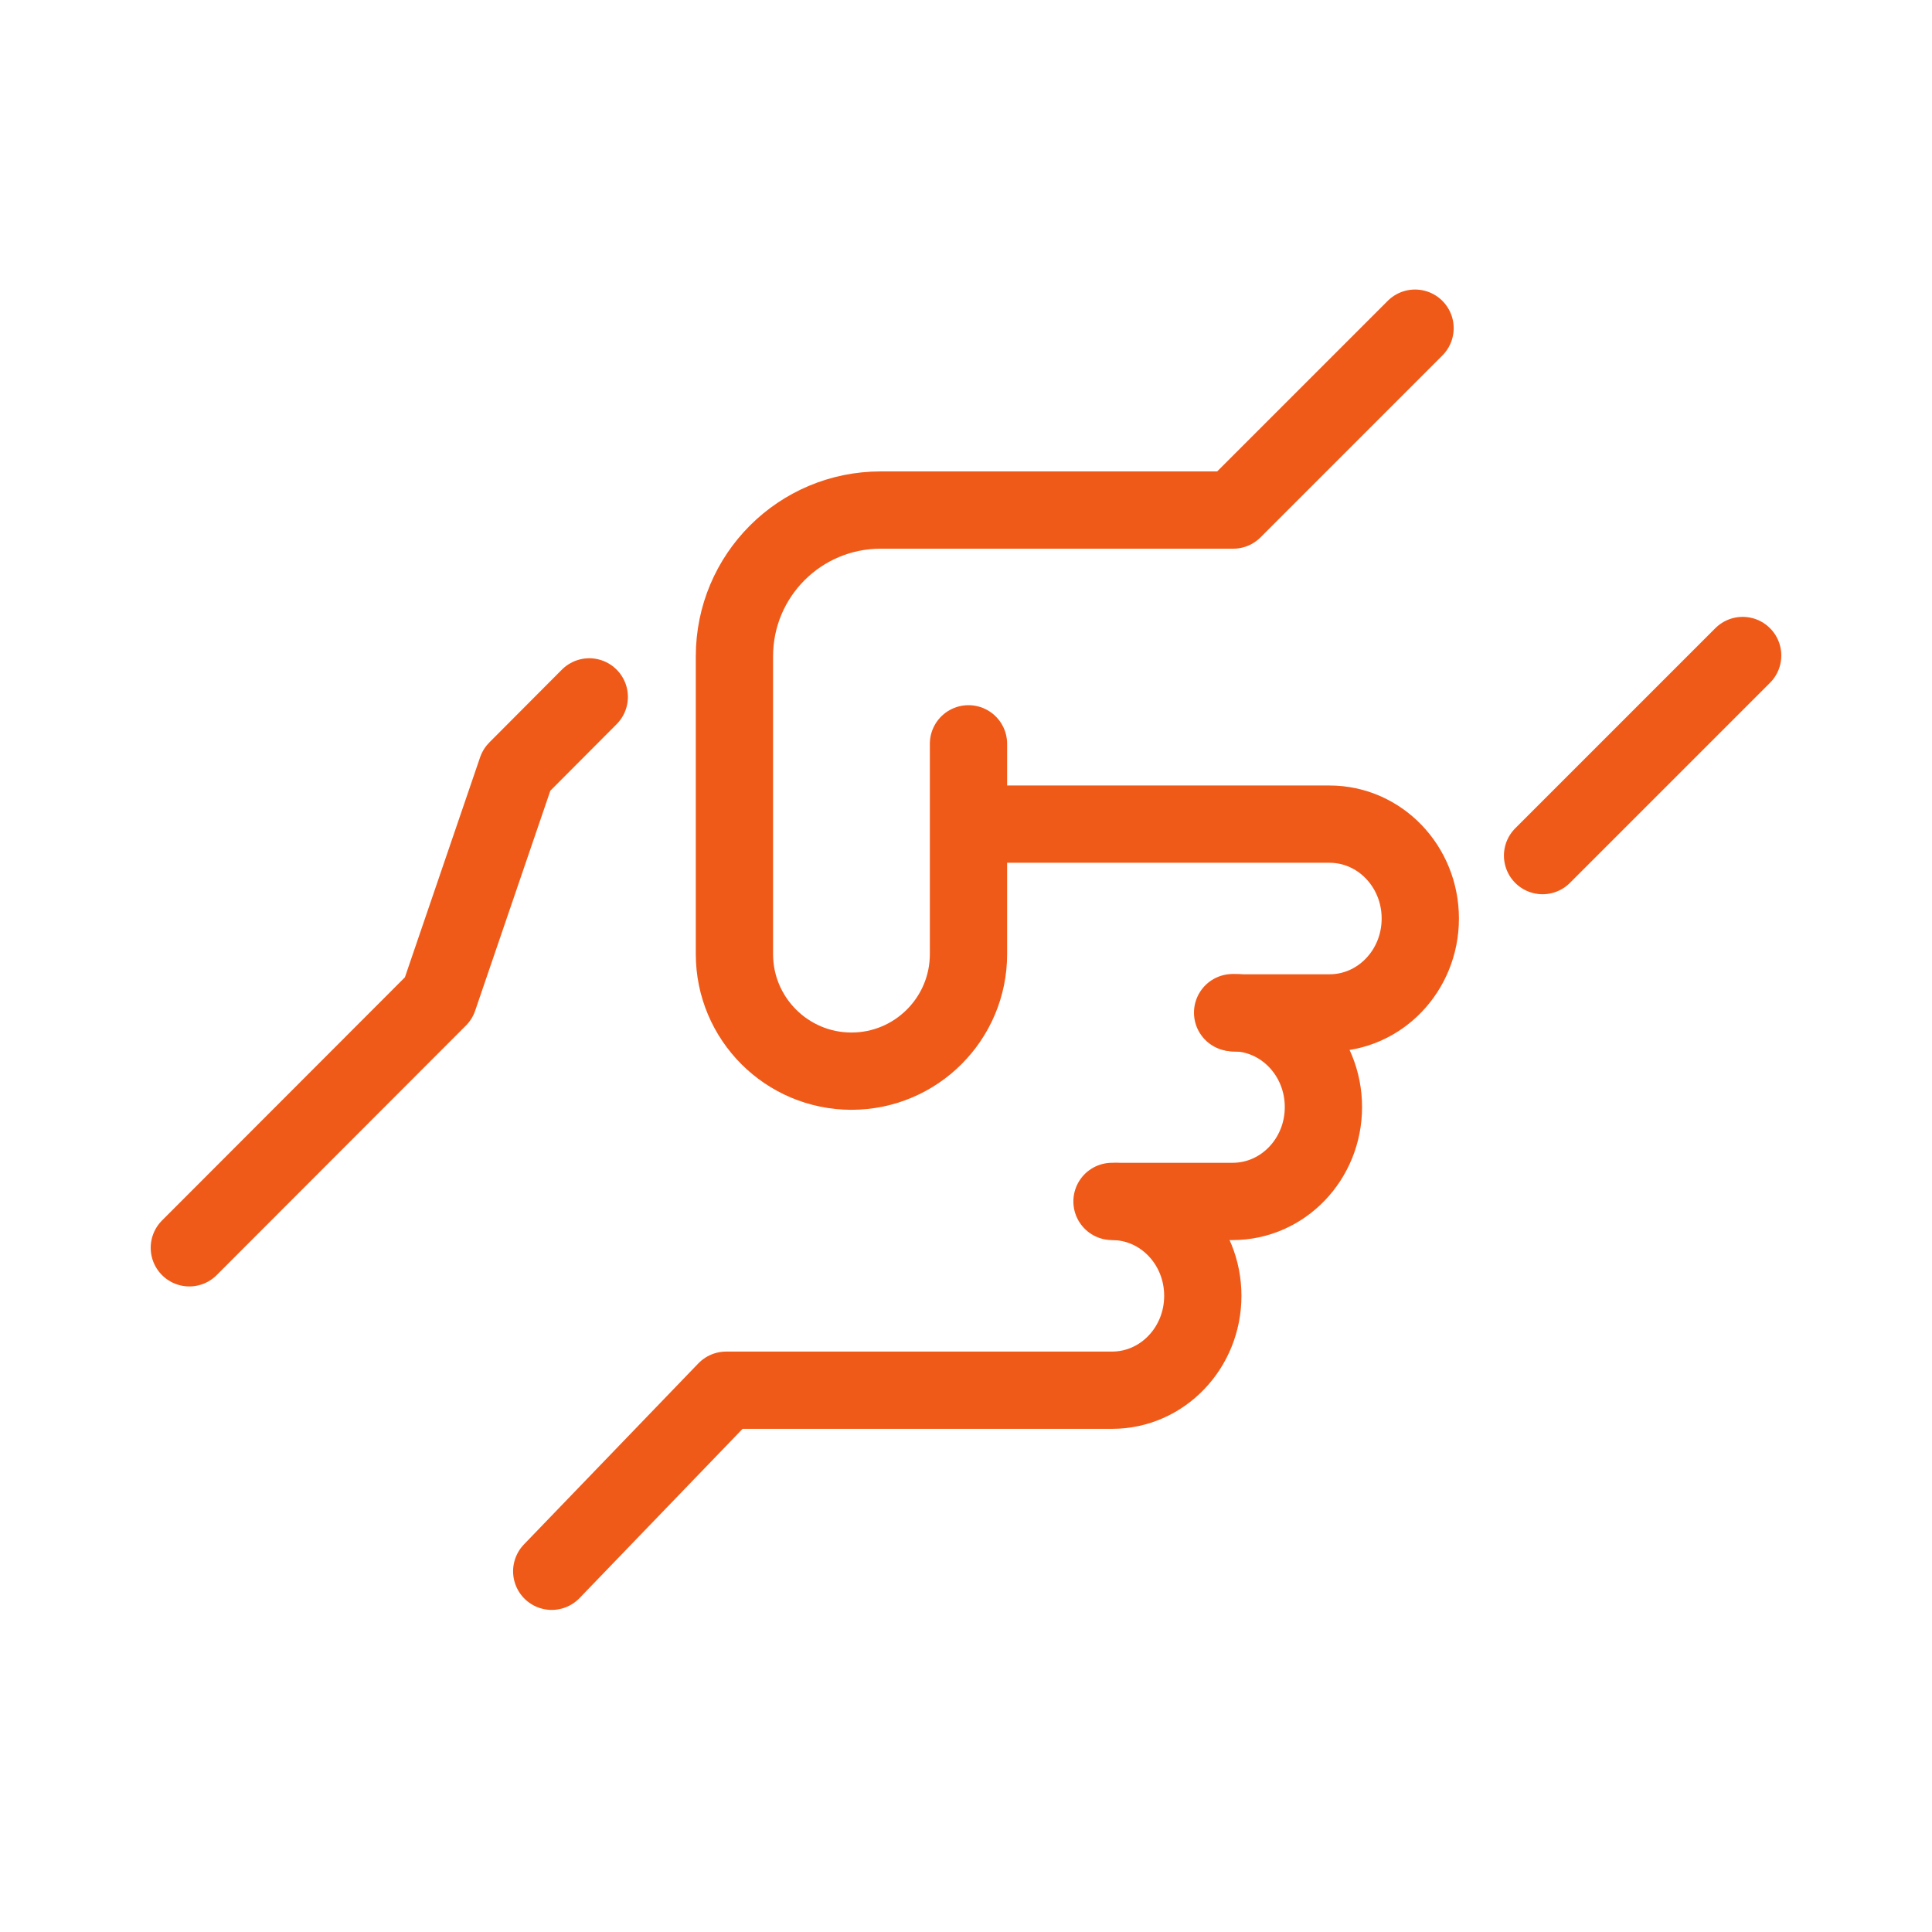 <?xml version="1.0" encoding="UTF-8"?>
<svg id="Layer_1" data-name="Layer 1" xmlns="http://www.w3.org/2000/svg" viewBox="0 0 70 70">
  <defs>
    <style>
      .cls-1 {
        fill: none;
        stroke: #f05a19;
        stroke-linecap: round;
        stroke-linejoin: round;
        stroke-width: 2.8px;
      }
    </style>
  </defs>
  <path class="cls-1" d="M35.09,26.95v7.62c0,2.34-1.9,4.24-4.24,4.24h0c-2.34,0-4.24-1.9-4.24-4.24v-10.79c0-2.93,2.37-5.3,5.3-5.3h12.77l6.59-6.59"/>
  <line class="cls-1" x1="63.14" y1="23.75" x2="55.89" y2="31"/>
  <polyline class="cls-1" points="6.86 45.21 15.89 36.17 18.72 27.89 21.35 25.25"/>
  <path class="cls-1" d="M40.29,43.53c1.82,0,3.29,1.53,3.29,3.42h0c0,1.89-1.47,3.42-3.29,3.42h-13.98s-6.32,6.56-6.32,6.56"/>
  <path class="cls-1" d="M40.47,43.53h4.19c1.82,0,3.29-1.53,3.29-3.42h0c0-1.89-1.47-3.42-3.29-3.42"/>
  <path class="cls-1" d="M44.74,36.7h3.43c1.82,0,3.29-1.53,3.29-3.42h0c0-1.89-1.47-3.42-3.29-3.42h-11.7"/>
</svg>